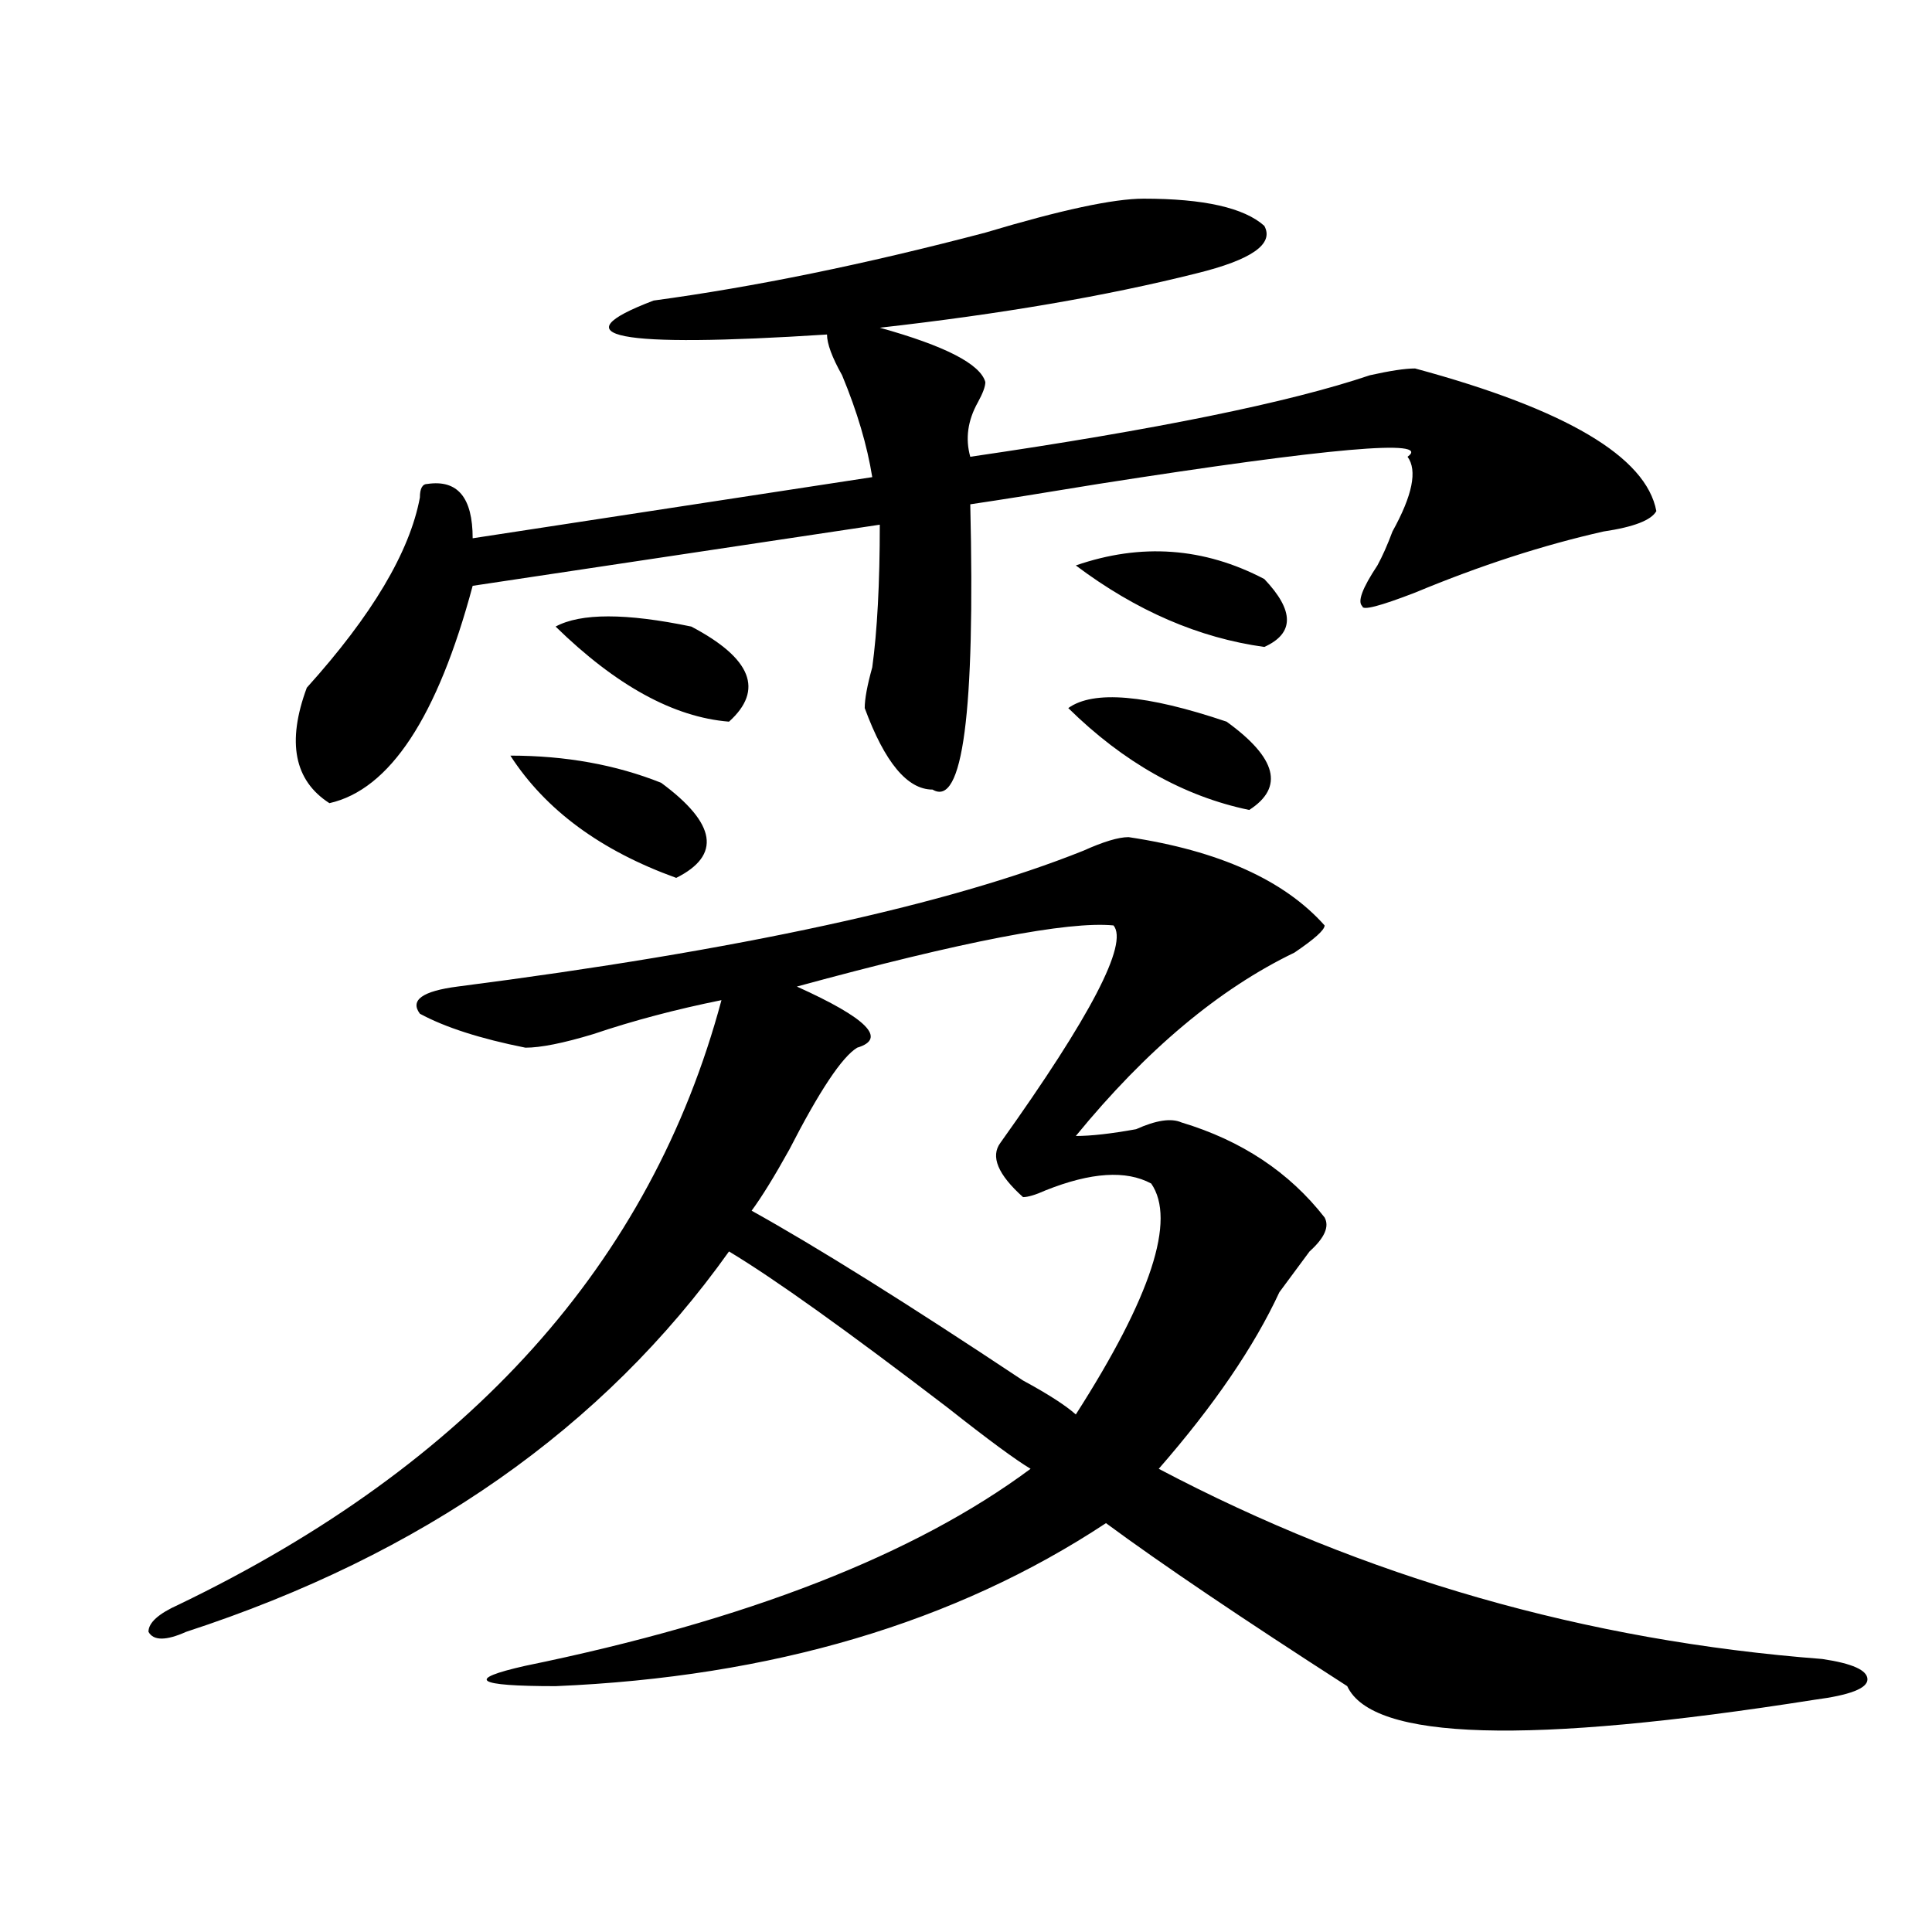 <?xml version="1.0" encoding="utf-8"?>
<!-- Generator: Adobe Illustrator 16.0.0, SVG Export Plug-In . SVG Version: 6.00 Build 0)  -->
<!DOCTYPE svg PUBLIC "-//W3C//DTD SVG 1.1//EN" "http://www.w3.org/Graphics/SVG/1.1/DTD/svg11.dtd">
<svg version="1.1" id="图层_1" xmlns="http://www.w3.org/2000/svg" xmlns:xlink="http://www.w3.org/1999/xlink" x="0px" y="0px"
	 width="1000px" height="1000px" viewBox="0 0 1000 1000" enable-background="new 0 0 1000 1000" xml:space="preserve">
<path d="M584.156,433.297c46.828,7.031,80.607,22.303,101.461,45.703c0,2.362-5.244,7.031-15.609,14.063
	c-39.023,18.787-76.767,50.428-113.168,94.922c7.805,0,18.17-1.153,31.219-3.516c10.365-4.669,18.17-5.822,23.414-3.516
	c31.219,9.394,55.913,25.818,74.145,49.219c2.561,4.725,0,10.547-7.805,17.578c-5.244,7.031-10.427,14.063-15.609,21.094
	c-13.049,28.125-33.841,58.612-62.438,91.406c106.644,56.25,221.092,89.044,343.406,98.438c15.609,2.307,23.414,5.822,23.414,10.547
	c0,4.669-9.146,8.185-27.316,10.547c-148.289,23.4-228.958,21.094-241.945-7.031c-54.633-35.156-96.278-63.281-124.875-84.375
	c-78.047,51.525-173.045,79.65-284.871,84.375c-41.646,0-46.828-3.516-15.609-10.547c114.448-23.456,201.58-57.459,261.457-101.953
	c-7.805-4.669-22.134-15.216-42.926-31.641c-52.072-39.825-89.754-66.797-113.168-80.859
	c-65.06,91.406-158.716,156.994-280.969,196.875c-10.427,4.669-16.951,4.669-19.512,0c0-4.725,5.183-9.394,15.609-14.063
	c150.85-72.619,244.506-176.935,280.969-312.891c-23.414,4.725-45.548,10.547-66.34,17.578c-15.609,4.725-27.316,7.031-35.121,7.031
	c-23.414-4.669-41.646-10.547-54.633-17.578c-5.244-7.031,1.28-11.7,19.512-14.063c145.667-18.731,253.652-42.188,323.895-70.313
	C571.107,435.659,578.912,433.297,584.156,433.297z M591.961,102.828c31.219,0,52.011,4.725,62.438,14.063
	c5.183,9.394-6.524,17.578-35.121,24.609c-46.828,11.756-101.461,21.094-163.898,28.125c33.779,9.394,52.011,18.787,54.633,28.125
	c0,2.362-1.342,5.878-3.902,10.547c-5.244,9.394-6.524,18.787-3.902,28.125c96.217-14.063,165.179-28.125,206.824-42.188
	c10.365-2.307,18.17-3.516,23.414-3.516c78.047,21.094,119.631,45.703,124.875,73.828c-2.622,4.725-11.707,8.24-27.316,10.547
	c-31.219,7.031-63.779,17.578-97.559,31.641c-18.231,7.031-27.316,9.394-27.316,7.031c-2.622-2.307,0-9.338,7.805-21.094
	c2.561-4.669,5.183-10.547,7.805-17.578c10.365-18.731,12.987-31.641,7.805-38.672c12.987-9.338-40.365-4.669-159.996,14.063
	c-28.658,4.725-50.73,8.24-66.34,10.547c2.561,107.831-3.902,157.05-19.512,147.656c-13.049,0-24.756-14.063-35.121-42.188
	c0-4.669,1.28-11.7,3.902-21.094c2.561-18.731,3.902-43.341,3.902-73.828l-210.727,31.641
	c-18.231,68.006-42.926,105.469-74.145,112.5c-18.231-11.7-22.134-31.641-11.707-59.766c33.779-37.463,53.291-70.313,58.535-98.438
	c0-4.669,1.28-7.031,3.902-7.031c15.609-2.307,23.414,7.031,23.414,28.125l206.824-31.641c-2.622-16.369-7.805-33.947-15.609-52.734
	c-5.244-9.338-7.805-16.369-7.805-21.094c-109.266,7.031-139.204,1.209-89.754-17.578c52.011-7.031,109.266-18.731,171.703-35.156
	C549.035,108.706,576.352,102.828,591.961,102.828z M264.164,391.109c28.597,0,54.633,4.725,78.047,14.063
	c28.597,21.094,31.219,37.519,7.805,49.219C310.992,440.328,282.334,419.234,264.164,391.109z M357.82,324.313
	c31.219,16.425,37.682,32.85,19.512,49.219c-28.658-2.307-58.535-18.731-89.754-49.219
	C300.565,317.281,323.979,317.281,357.82,324.313z M576.352,479c-23.414-2.307-78.047,8.24-163.898,31.641
	c36.401,16.425,46.828,26.972,31.219,31.641c-7.805,4.725-19.512,22.303-35.121,52.734c-7.805,14.063-14.329,24.609-19.512,31.641
	c33.779,18.787,80.607,48.065,140.484,87.891c12.987,7.031,22.072,12.909,27.316,17.578
	c39.023-60.919,52.011-100.744,39.023-119.531c-13.049-7.031-31.219-5.822-54.633,3.516c-5.244,2.362-9.146,3.516-11.707,3.516
	c-13.049-11.7-16.951-21.094-11.707-28.125C564.645,525.912,584.156,488.394,576.352,479z M634.887,373.531
	c25.975,18.787,29.877,34.003,11.707,45.703c-33.841-7.031-65.06-24.609-93.656-52.734
	C565.925,357.162,593.241,359.469,634.887,373.531z M556.84,292.672c33.779-11.7,66.34-9.338,97.559,7.031
	c15.609,16.425,15.609,28.125,0,35.156C620.558,330.19,588.059,316.128,556.84,292.672z"/>
</svg>
